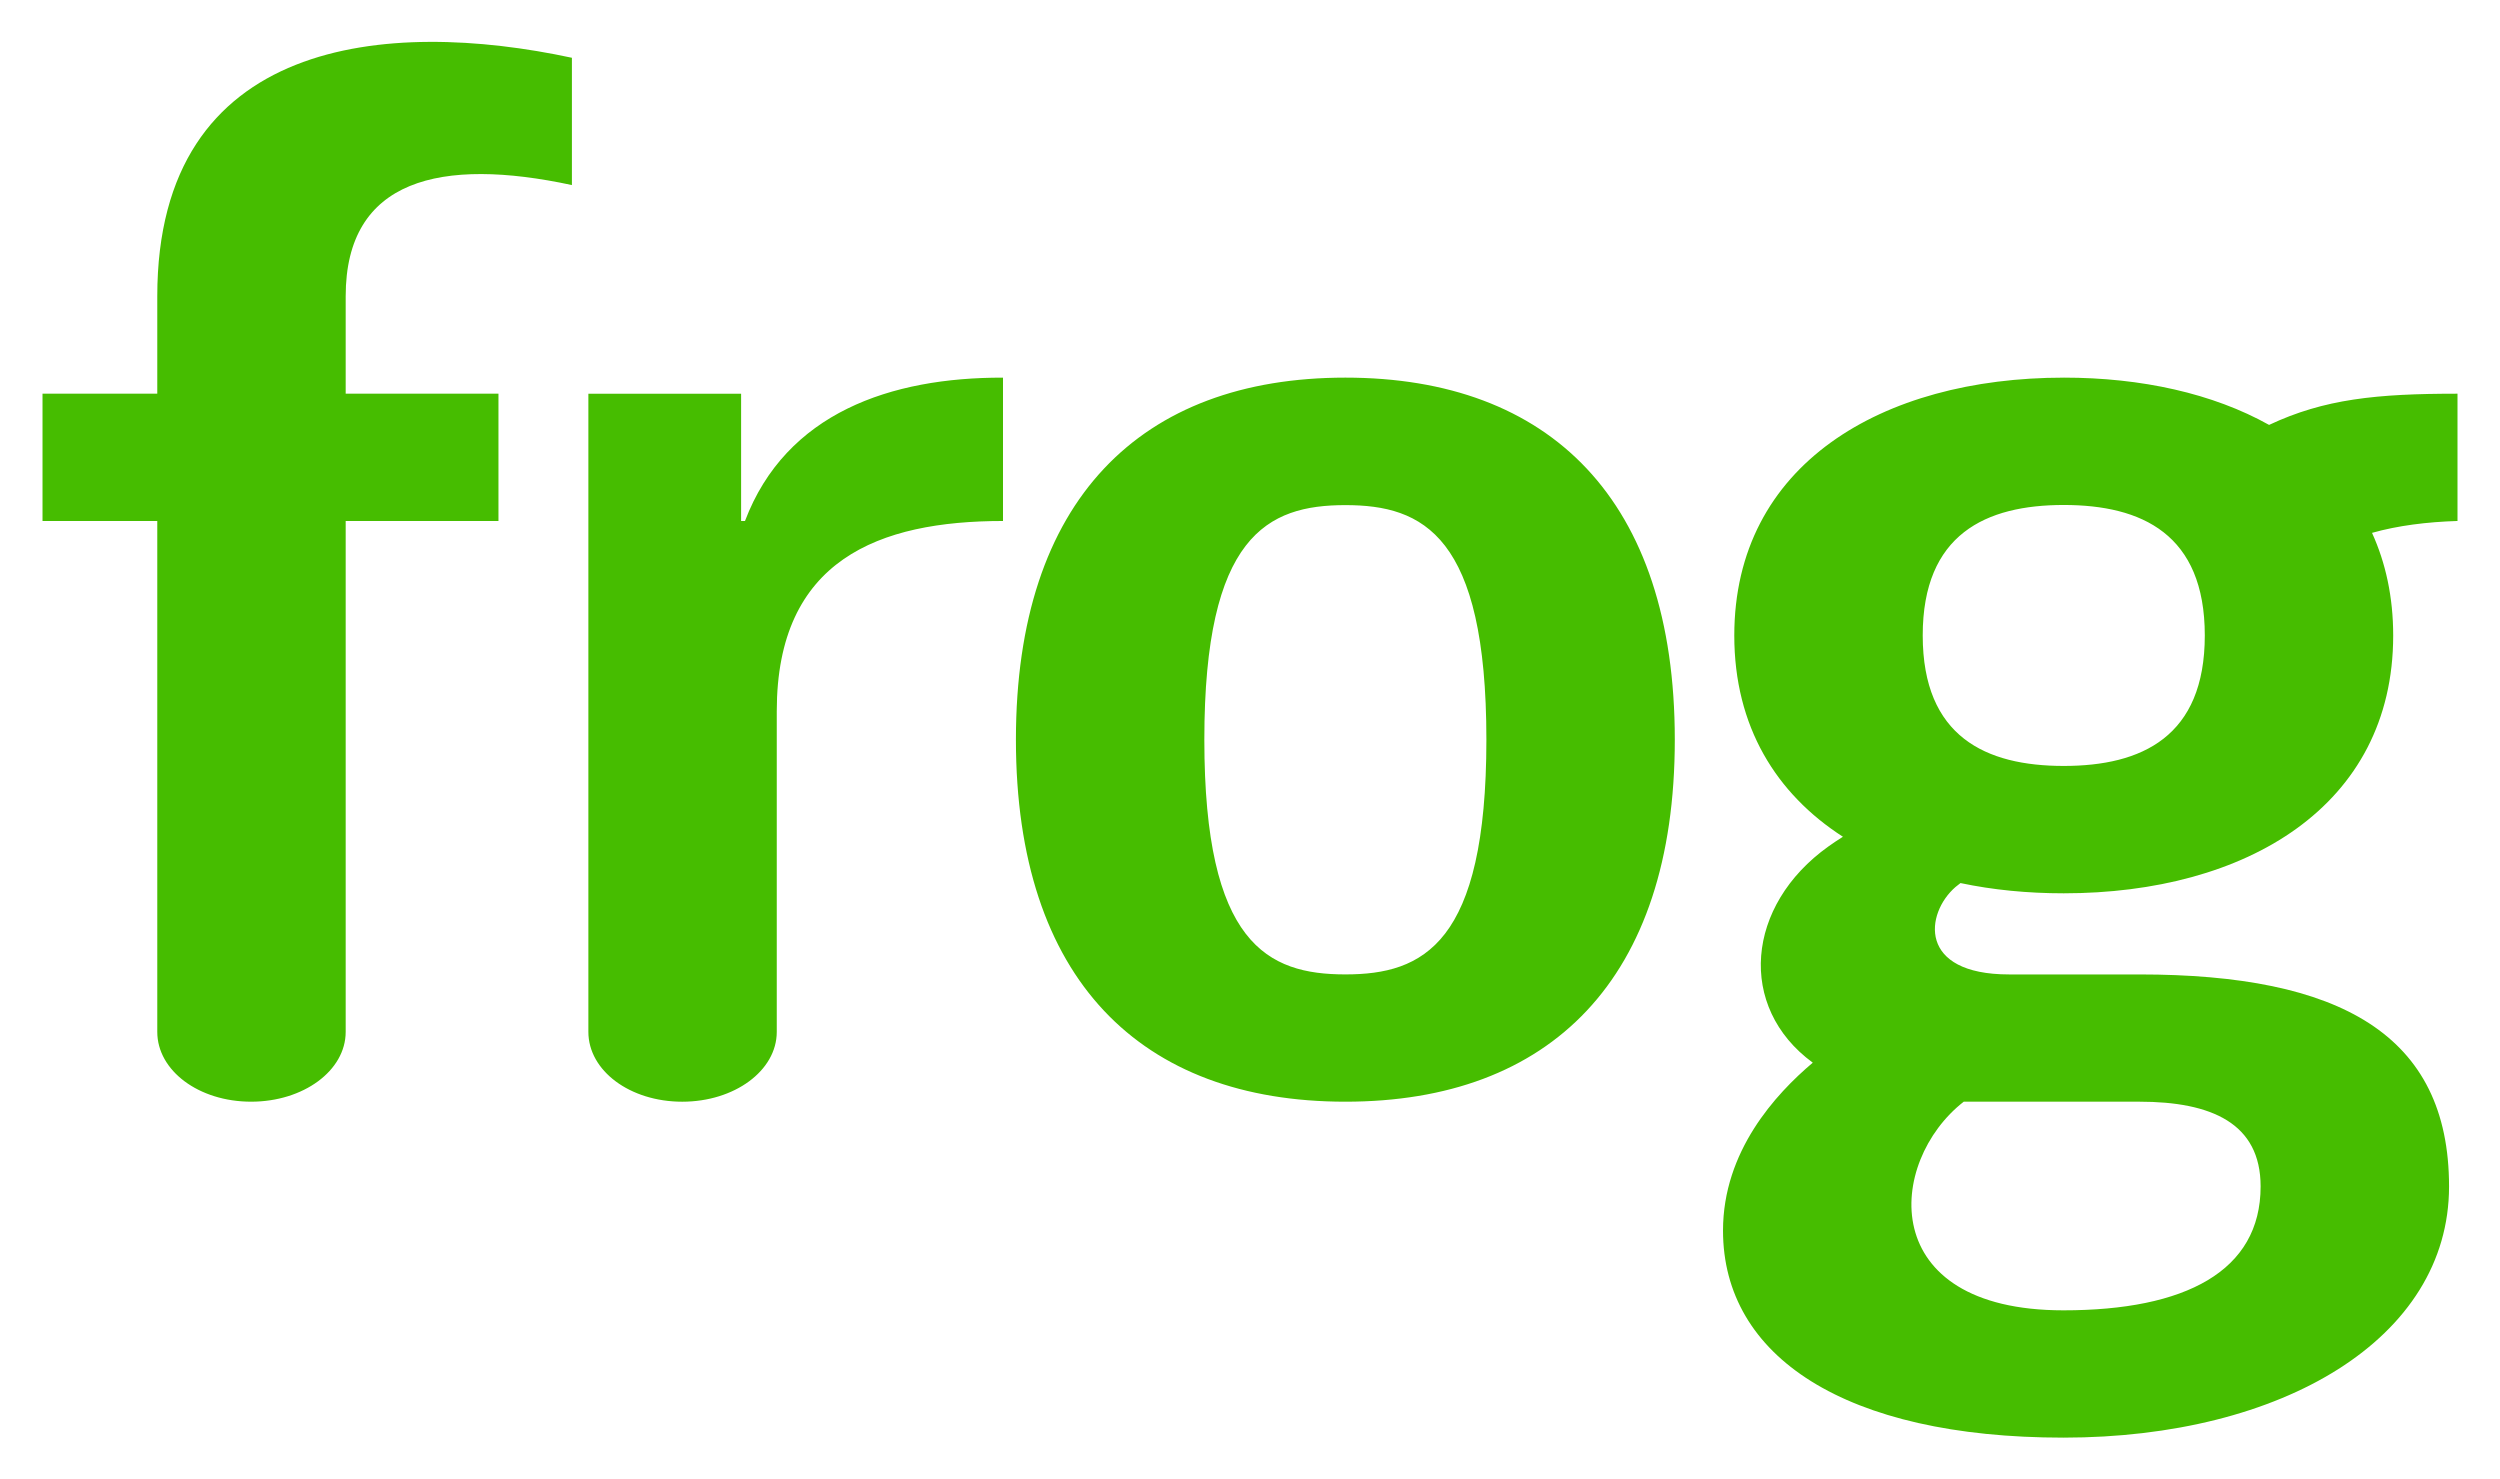 <?xml version="1.0" encoding="UTF-8" standalone="no"?>
<!DOCTYPE svg PUBLIC "-//W3C//DTD SVG 1.1//EN" "http://www.w3.org/Graphics/SVG/1.1/DTD/svg11.dtd">
<!-- Created with Inkscape (http://www.inkscape.org/) by Marsupilami -->
<svg
   xmlns:svg="http://www.w3.org/2000/svg"
   xmlns="http://www.w3.org/2000/svg"
   version="1.1"
   width="1024"
   height="606"
   viewBox="-3.375 -3.375 201.401 119.25"
   id="svg13554">
  <defs
     id="defs13556" />
  <path
     d="m 9.25,20.502 0,7.856 -9.25,0 0,10.262 9.25,0 0,41.176 c 0,3.127 3.348,5.628 7.564,5.628 4.211,0 7.622,-2.5 7.622,-5.628 l 0,-41.176 12.314,0 0,-10.262 -12.314,0 0,-7.856 c 0,-9.474 7.699,-11.224 18.234,-8.96 l 0,-10.26 C 27.85,-1.902 9.25,-0.413 9.25,20.502 m 47.369,18.115 -0.311,0 0,-10.256 -12.311,0 0,51.434 c 0,3.13 3.348,5.63 7.565,5.63 4.21,0 7.62,-2.5 7.62,-5.63 l 0,-25.852 c 0,-12.215 8.248,-15.325 18.235,-15.325 l 0,-11.554 c -9.03,-0.024 -17.49,2.836 -20.797,11.554 m 106.295,-11.554 c -14.664,0 -26.555,7.013 -26.555,20.785 0,7.341 3.38,12.758 8.756,16.22 -0.394,0.249 -0.785,0.506 -1.159,0.775 -6.673,4.754 -7.387,12.956 -1.271,17.435 -2.999,2.534 -7.235,7.14 -7.235,13.534 0,10.139 9.818,16.689 27.441,16.689 17.623,0 31.079,-7.971 31.079,-20.246 0,-12.274 -8.836,-17.089 -24.964,-17.089 l -10.5,0 c -7.383,0 -6.756,-4.928 -4.319,-7.046 0.125,-0.105 0.26,-0.212 0.404,-0.319 2.618,0.554 5.416,0.826 8.322,0.826 14.669,0 26.555,-7.008 26.555,-20.779 0,-3.101 -0.608,-5.861 -1.706,-8.274 2.1,-0.593 4.43,-0.88 6.889,-0.958 l 0,-10.259 c -6.52,0 -10.73,0.421 -15.186,2.516 -4.536,-2.536 -10.289,-3.811 -16.551,-3.811 m -8.061,58.361 14.154,0 c 5.814,0 9.775,1.74 9.775,6.83 0,6.843 -6.079,9.987 -15.89,9.987 -15.146,0 -14.244,-11.982 -8.039,-16.817 m 8.061,-27.062 c -6.275,0 -11.367,-2.348 -11.367,-10.519 0,-8.171 5.093,-10.515 11.367,-10.515 6.28,0 11.369,2.344 11.369,10.515 0,8.171 -5.089,10.519 -11.369,10.519 m -57.902,-31.299 c -16.484,0 -26.555,9.842 -26.555,29.183 0,19.341 10.071,29.179 26.555,29.179 16.484,0 26.552,-9.838 26.552,-29.179 0,-19.34 -10.069,-29.183 -26.552,-29.183 m 0,48.102 c -6.277,0 -11.368,-2.461 -11.368,-18.92 0,-16.453 5.09,-18.906 11.368,-18.906 6.277,0 11.366,2.454 11.366,18.906 0,16.459 -5.089,18.92 -11.366,18.92"
     id="path13447"
     style="fill:#46bd00;fill-opacity:1;fill-rule:nonzero;stroke:none" />
</svg>
<!-- version: 20110311, original size: 194.65125 112.50044, border: 3% -->
